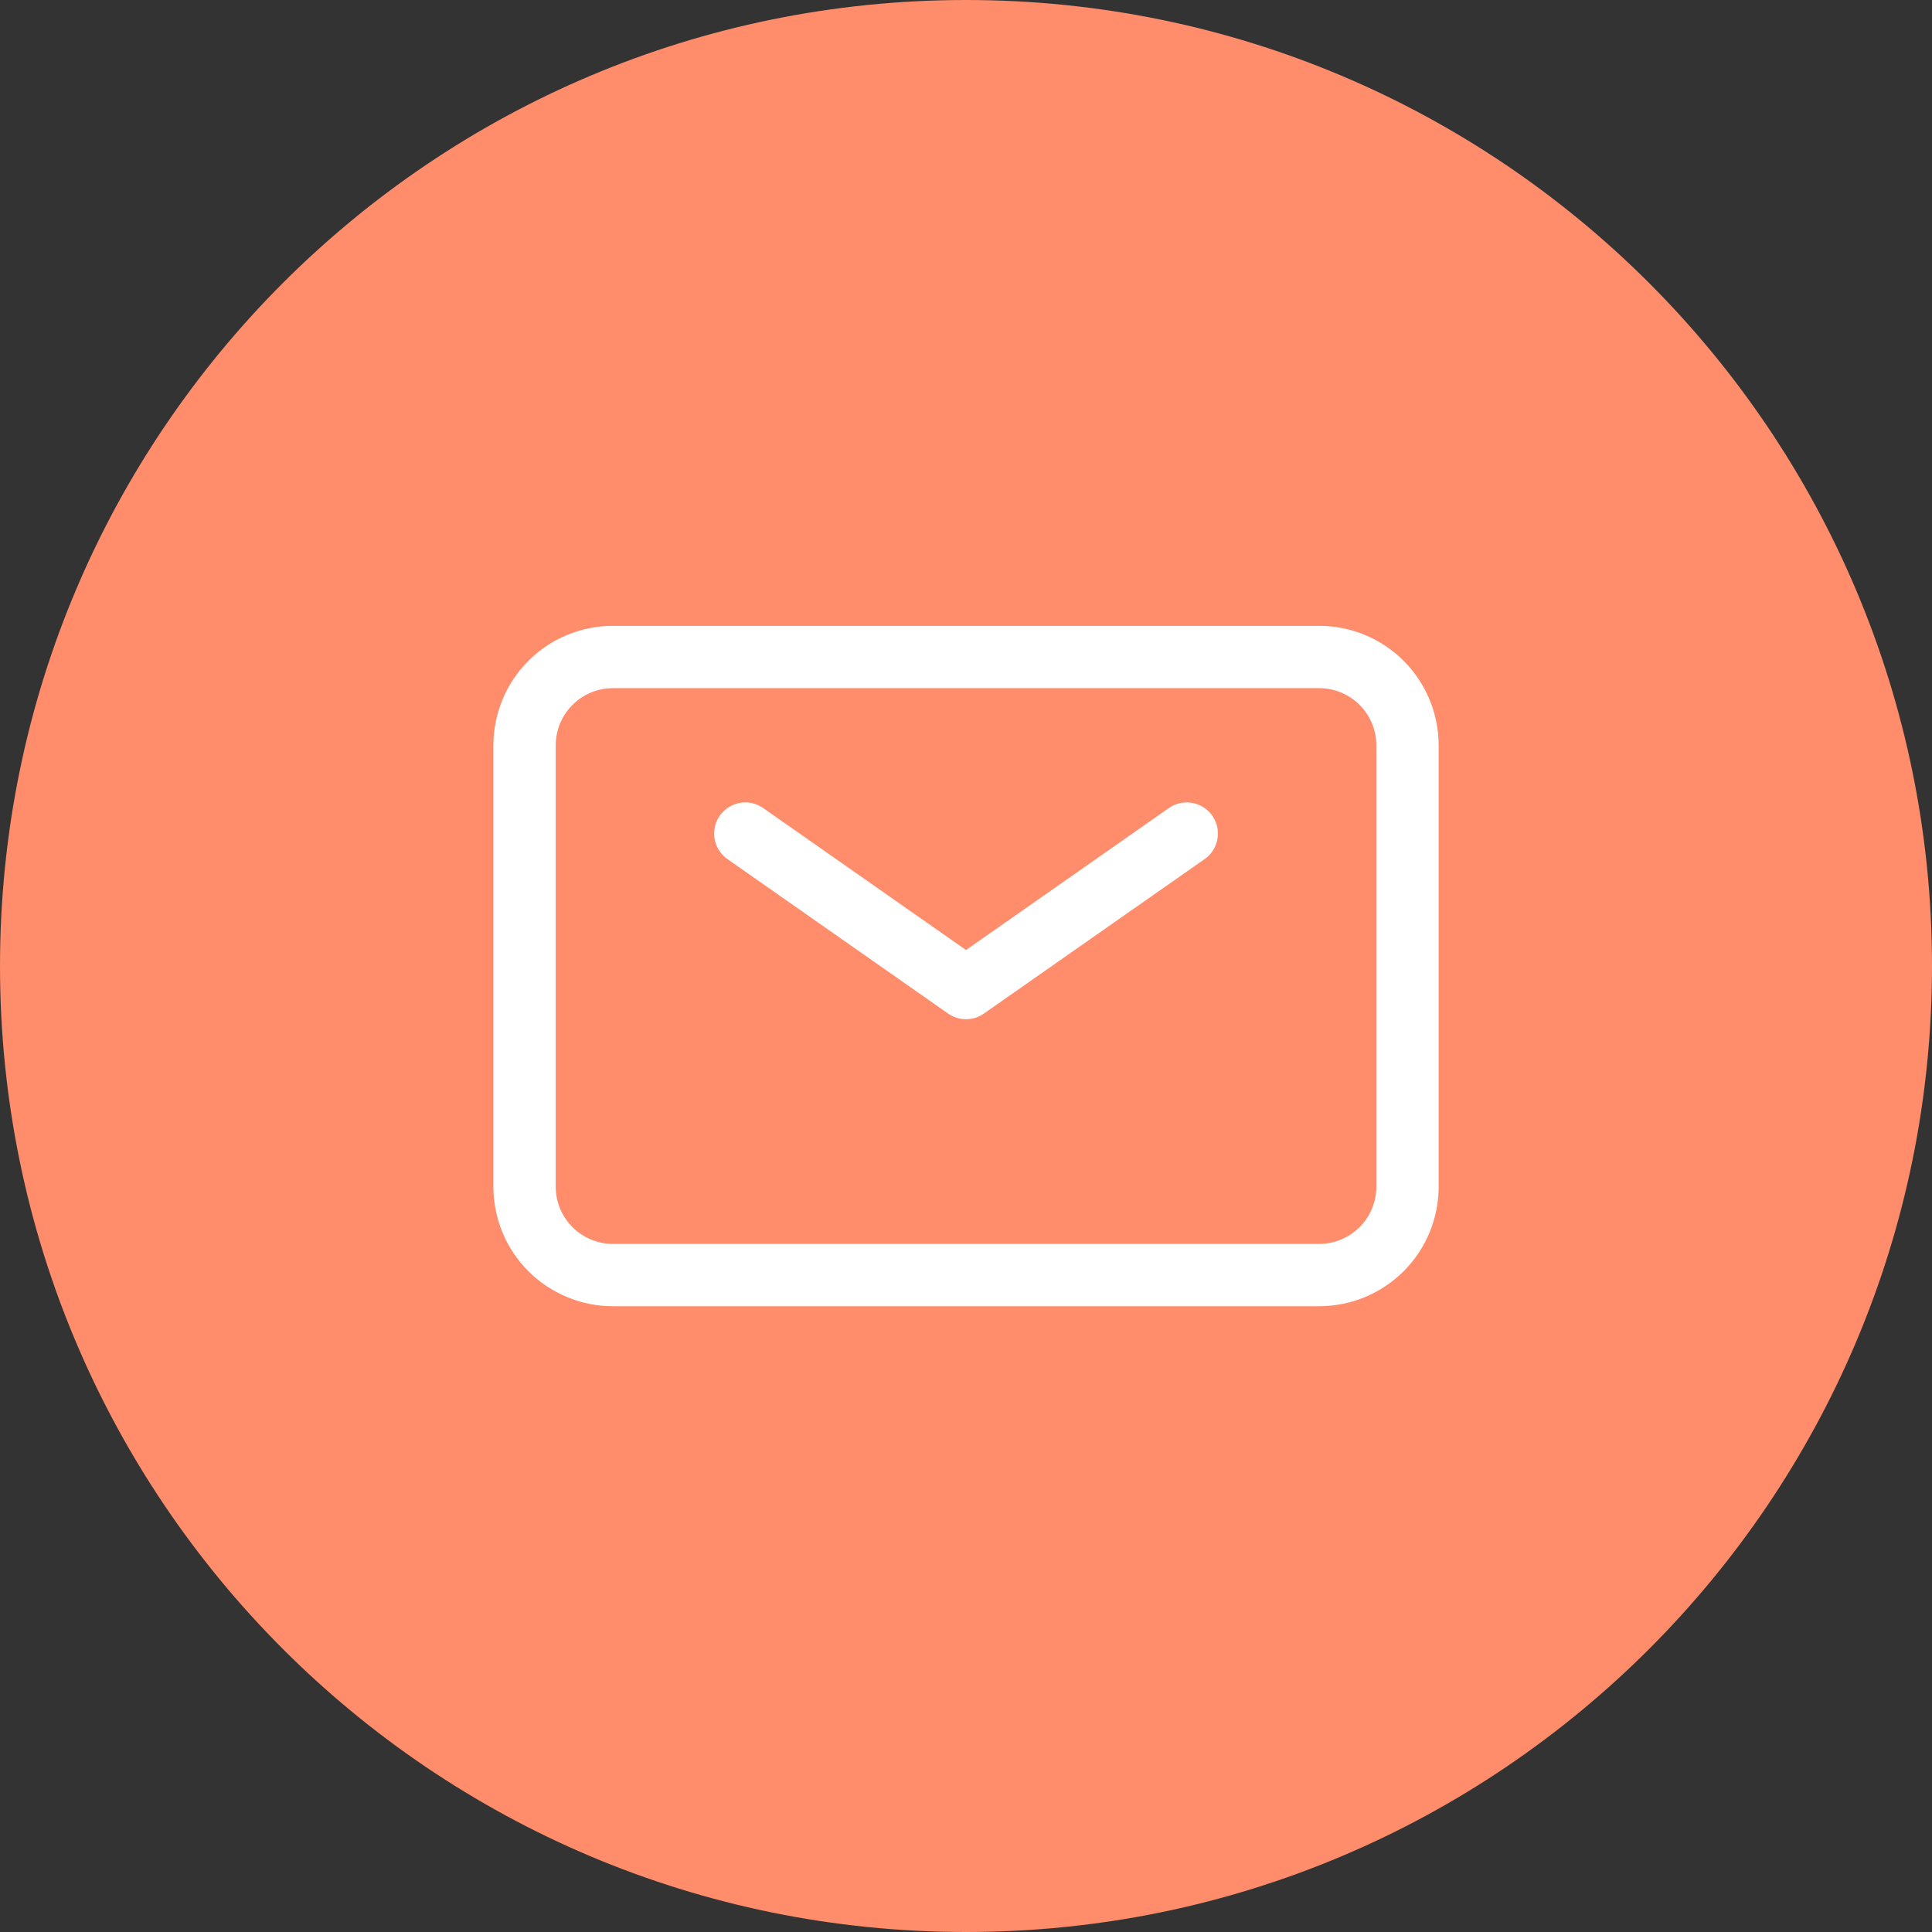 <?xml version="1.0" encoding="UTF-8"?> <svg xmlns="http://www.w3.org/2000/svg" width="31" height="31" viewBox="0 0 31 31" fill="none"><rect x="0" y="0" width="31" height="31" fill="#333333" stroke="none"/><g clip-path="url(#clip0_2725_2)"><path d="M15.5 31C24.06 31 31 24.06 31 15.5C31 6.94 24.06 0 15.5 0C6.94 0 0 6.94 0 15.5C0 24.06 6.94 31 15.5 31Z" fill="#FF8C6A"></path><path d="M11.959 13.375L15.5 15.854L19.042 13.375" stroke="white" stroke-linecap="round" stroke-linejoin="round"></path><path d="M8.417 19.042V11.959C8.417 11.583 8.566 11.223 8.832 10.957C9.098 10.691 9.458 10.542 9.834 10.542H21.167C21.543 10.542 21.903 10.691 22.169 10.957C22.434 11.223 22.584 11.583 22.584 11.959V19.042C22.584 19.418 22.434 19.778 22.169 20.044C21.903 20.309 21.543 20.459 21.167 20.459H9.834C9.458 20.459 9.098 20.309 8.832 20.044C8.566 19.778 8.417 19.418 8.417 19.042Z" stroke="white"></path></g><defs><clipPath id="clip0_2725_2"><rect width="31" height="31" fill="white"></rect></clipPath></defs></svg> 
